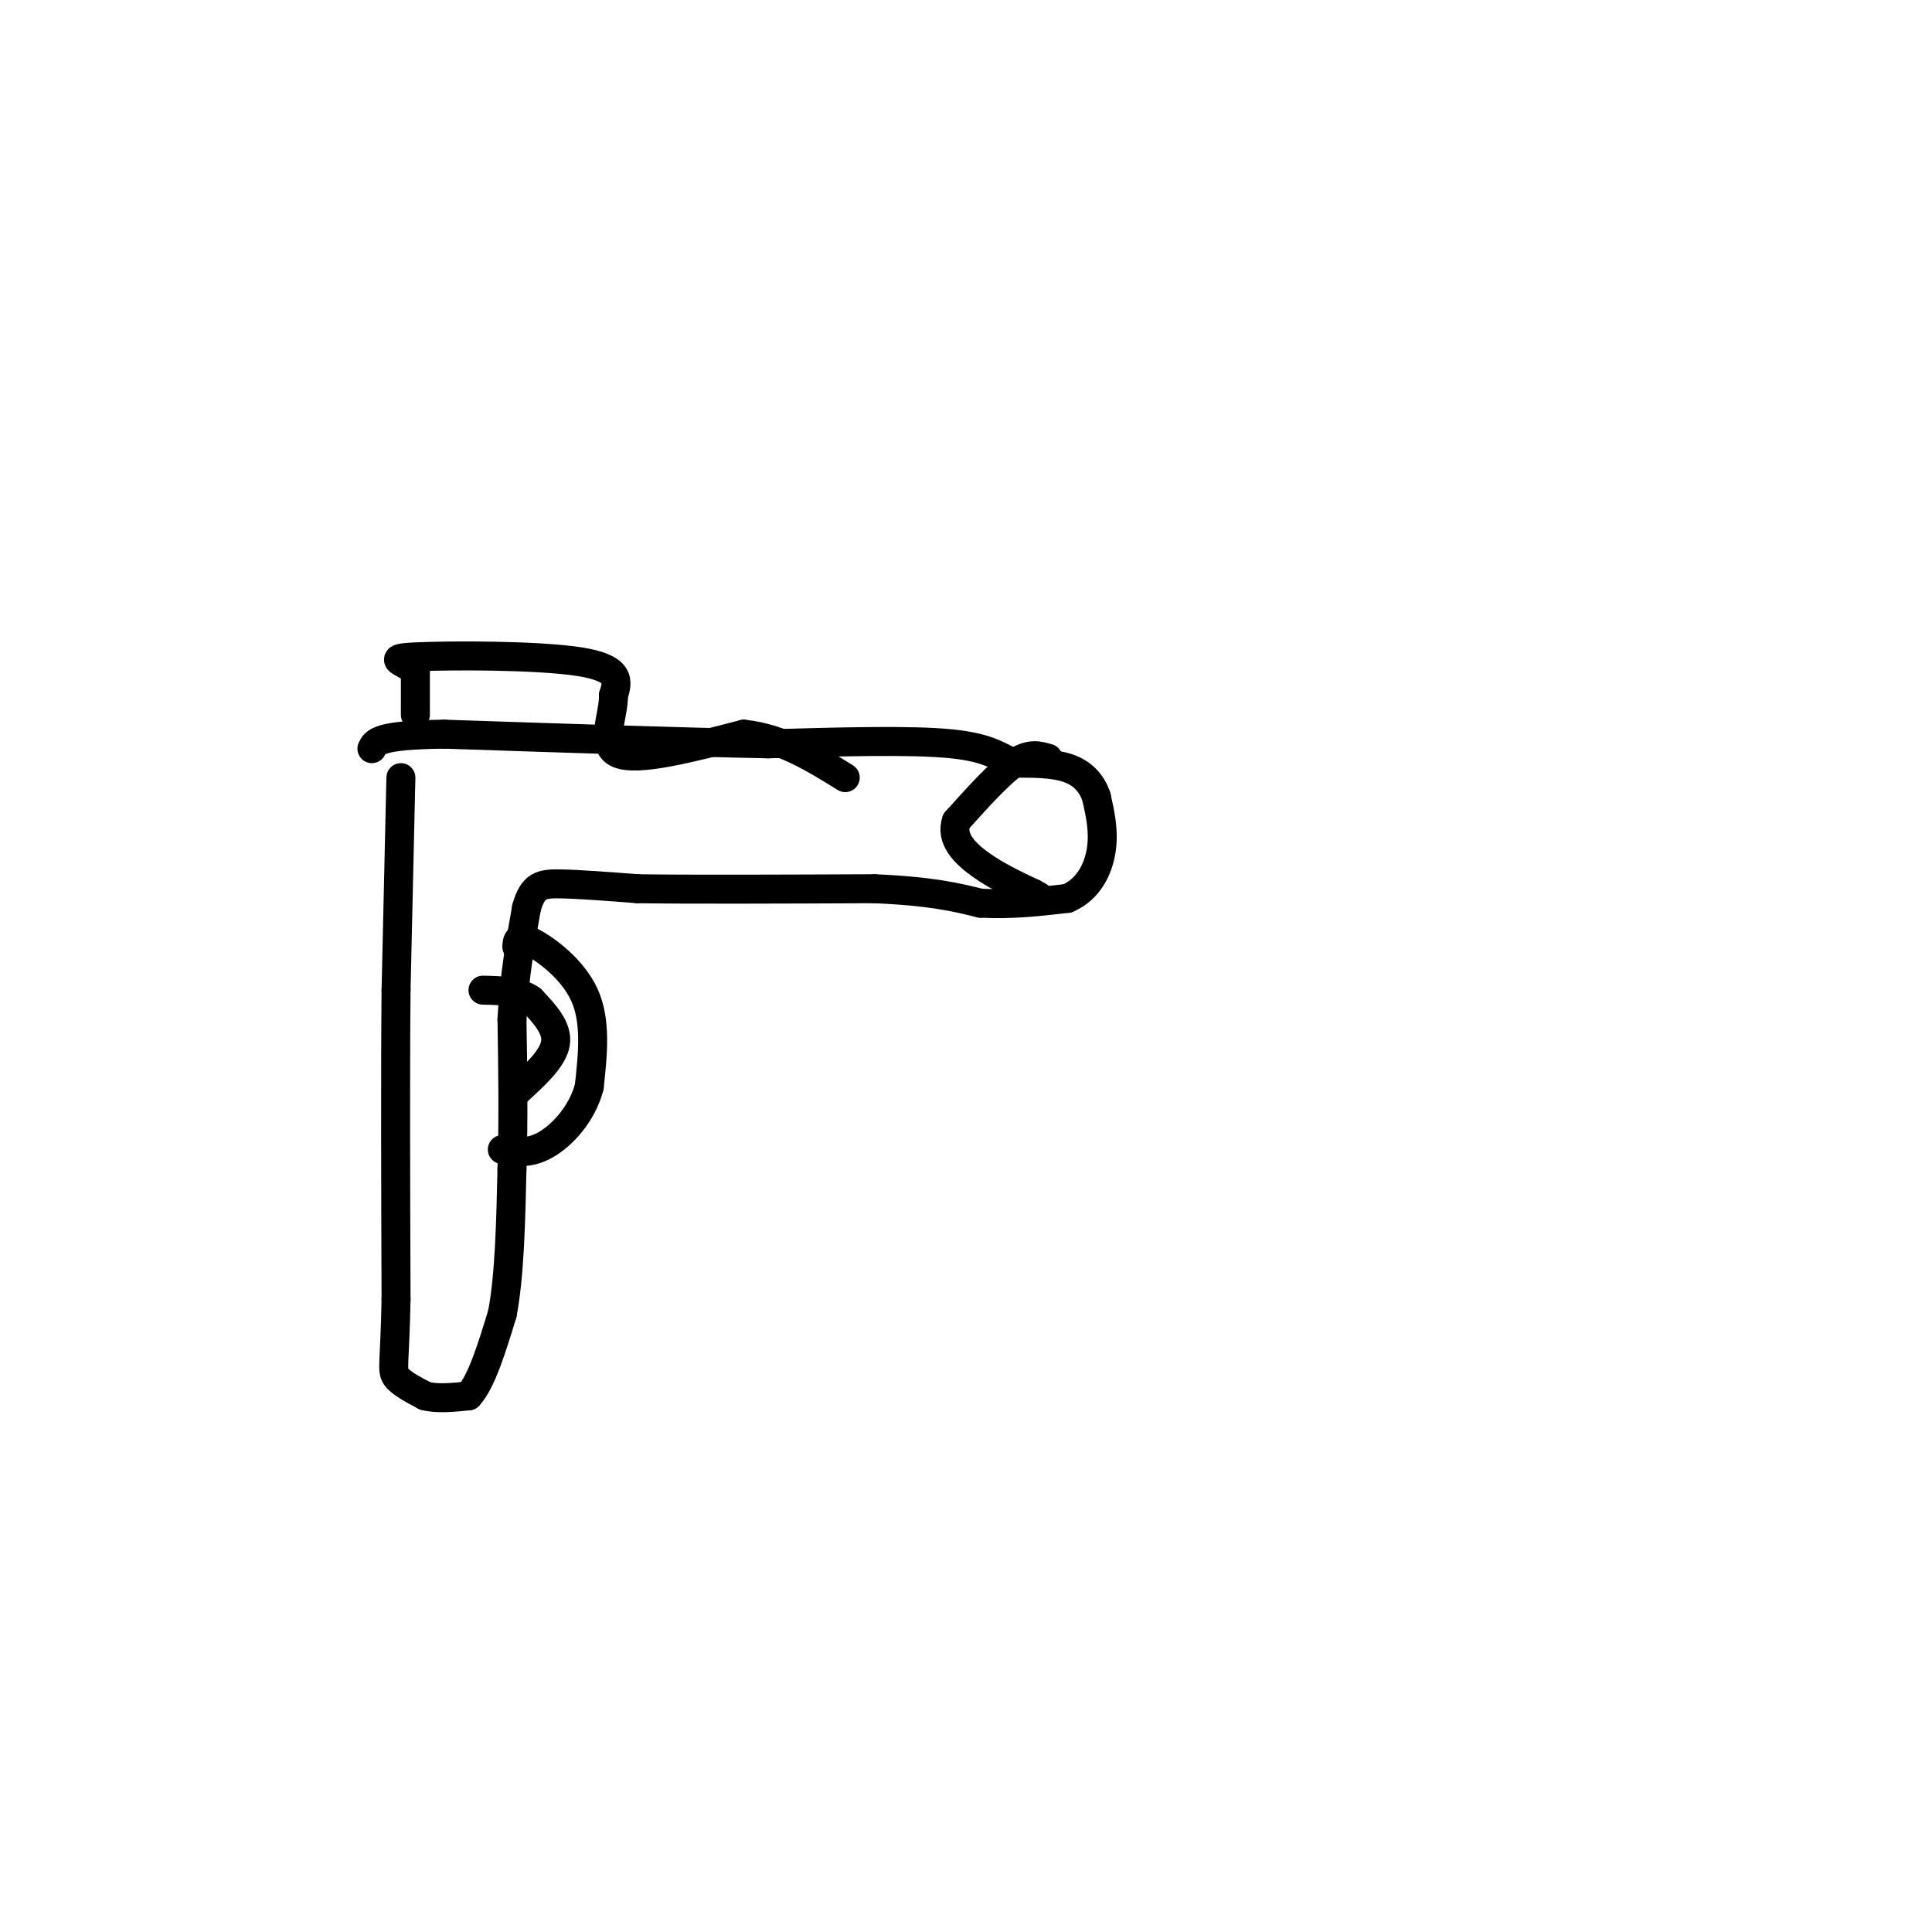 <svg viewBox='0 0 400 400' version='1.1' xmlns='http://www.w3.org/2000/svg' xmlns:xlink='http://www.w3.org/1999/xlink'><g fill='none' stroke='#000000' stroke-width='6' stroke-linecap='round' stroke-linejoin='round'><path d='M83,161c0.000,0.000 -1.000,44.000 -1,44'/><path d='M82,205c-0.167,18.000 -0.083,41.000 0,64'/><path d='M82,269c-0.267,13.333 -0.933,14.667 0,16c0.933,1.333 3.467,2.667 6,4'/><path d='M88,289c2.500,0.667 5.750,0.333 9,0'/><path d='M97,289c2.667,-2.833 4.833,-9.917 7,-17'/><path d='M104,272c1.500,-7.833 1.750,-18.917 2,-30'/><path d='M106,242c0.333,-10.167 0.167,-20.583 0,-31'/><path d='M106,211c0.500,-9.000 1.750,-16.000 3,-23'/><path d='M109,188c1.311,-4.733 3.089,-5.067 7,-5c3.911,0.067 9.956,0.533 16,1'/><path d='M132,184c10.833,0.167 29.917,0.083 49,0'/><path d='M181,184c11.833,0.500 16.917,1.750 22,3'/><path d='M203,187c6.667,0.333 12.333,-0.333 18,-1'/><path d='M221,186c4.400,-1.889 6.400,-6.111 7,-10c0.600,-3.889 -0.200,-7.444 -1,-11'/><path d='M227,165c-1.000,-3.000 -3.000,-5.000 -6,-6c-3.000,-1.000 -7.000,-1.000 -11,-1'/><path d='M210,158c-2.911,-1.044 -4.689,-3.156 -13,-4c-8.311,-0.844 -23.156,-0.422 -38,0'/><path d='M159,154c-17.500,-0.333 -42.250,-1.167 -67,-2'/><path d='M92,152c-13.667,0.167 -14.333,1.583 -15,3'/><path d='M107,196c0.067,-1.222 0.133,-2.444 3,-1c2.867,1.444 8.533,5.556 11,11c2.467,5.444 1.733,12.222 1,19'/><path d='M122,225c-1.444,5.578 -5.556,10.022 -9,12c-3.444,1.978 -6.222,1.489 -9,1'/><path d='M107,226c3.750,-3.417 7.500,-6.833 8,-10c0.500,-3.167 -2.250,-6.083 -5,-9'/><path d='M110,207c-2.500,-1.833 -6.250,-1.917 -10,-2'/><path d='M86,148c0.000,0.000 0.000,-9.000 0,-9'/><path d='M86,139c-1.940,-2.048 -6.792,-2.667 0,-3c6.792,-0.333 25.226,-0.381 34,1c8.774,1.381 7.887,4.190 7,7'/><path d='M127,144c0.156,3.933 -2.956,10.267 1,12c3.956,1.733 14.978,-1.133 26,-4'/><path d='M154,152c7.833,0.833 14.417,4.917 21,9'/><path d='M217,157c-1.917,-0.583 -3.833,-1.167 -7,1c-3.167,2.167 -7.583,7.083 -12,12'/><path d='M198,170c-1.244,3.600 1.644,6.600 5,9c3.356,2.400 7.178,4.200 11,6'/><path d='M214,185c1.833,1.000 0.917,0.500 0,0'/></g>
</svg>